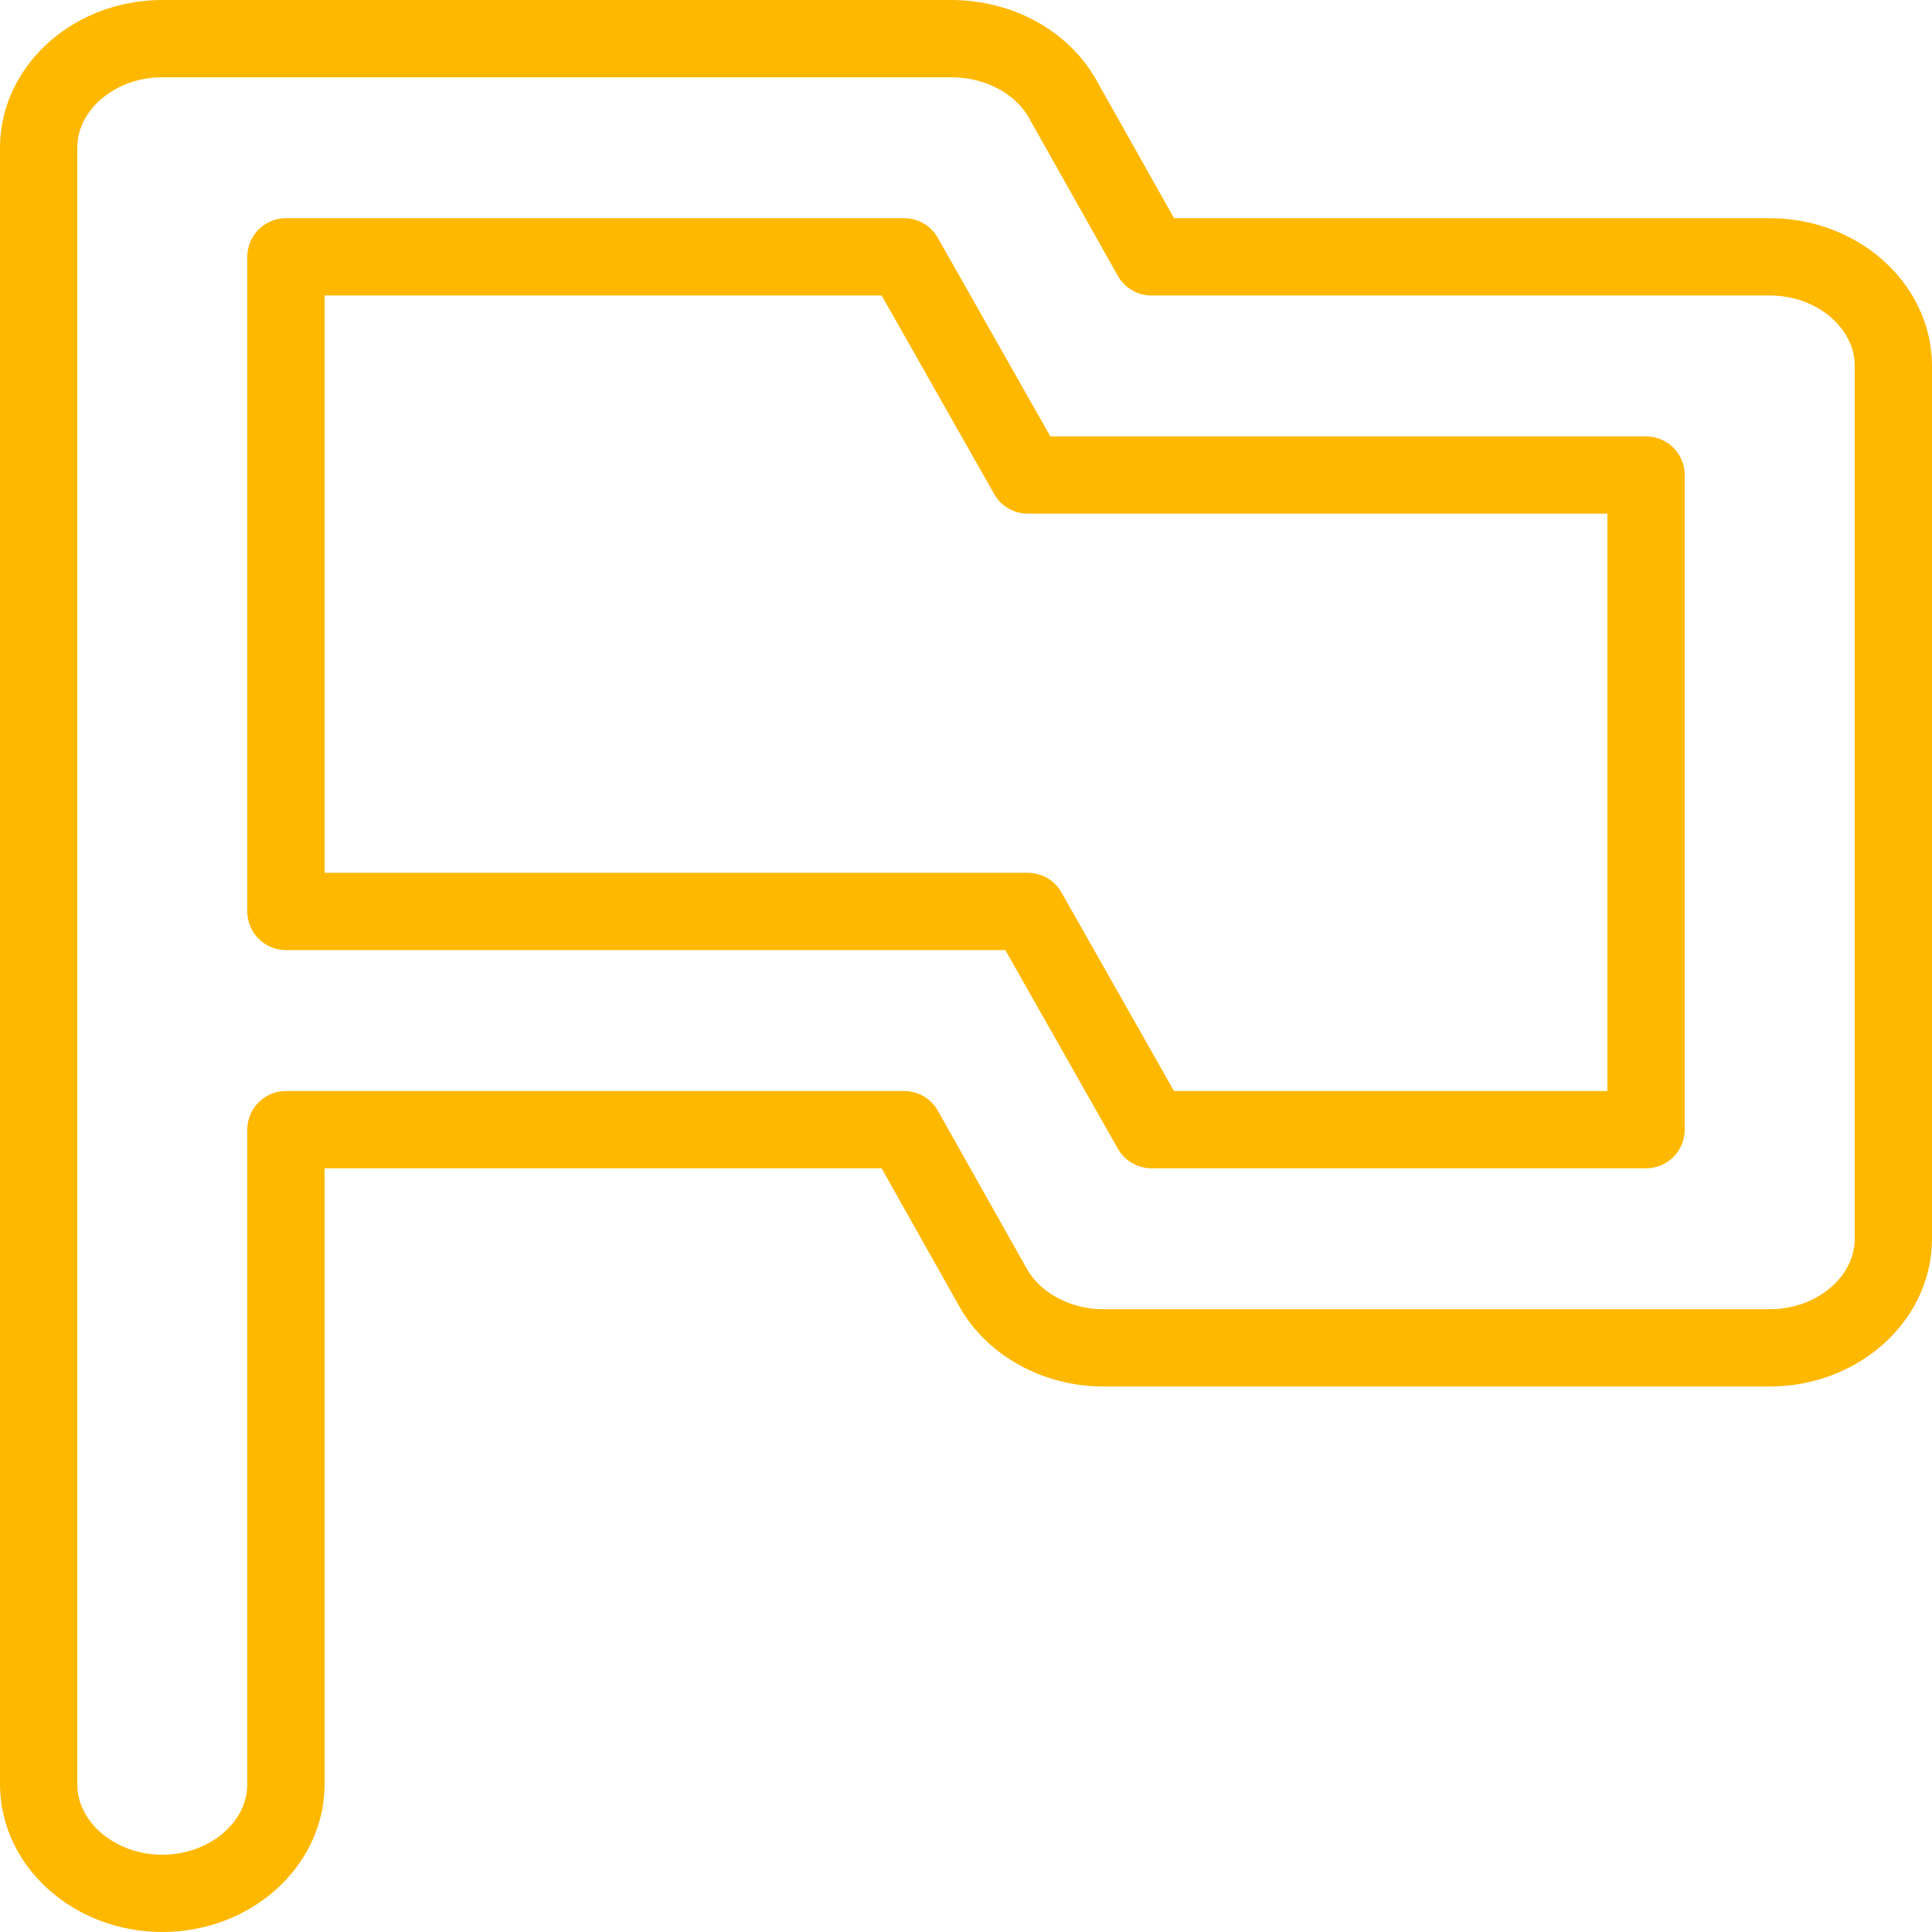 <svg width="50" height="50" viewBox="0 0 50 50" fill="none" xmlns="http://www.w3.org/2000/svg">
<g id="icon">
<path id="Vector" d="M29.8 6.647L27.496 2.553C26.952 1.593 25.832 1 24.616 1H4.2C2.44 1 1 2.271 1 3.824V46.177C1 47.729 2.44 49 4.2 49C5.96 49 7.4 47.729 7.4 46.177V29.235H23.4L25.704 33.329C26.248 34.289 27.368 34.882 28.552 34.882H45.8C47.56 34.882 49 33.612 49 32.059V9.471C49 7.918 47.56 6.647 45.8 6.647H29.8ZM42.6 29.235H29.8L26.6 23.588H7.4V6.647H23.4L26.6 12.294H42.6V29.235Z" stroke="#FFB800" stroke-width="2" stroke-linejoin="round"/>
</g>
</svg>
